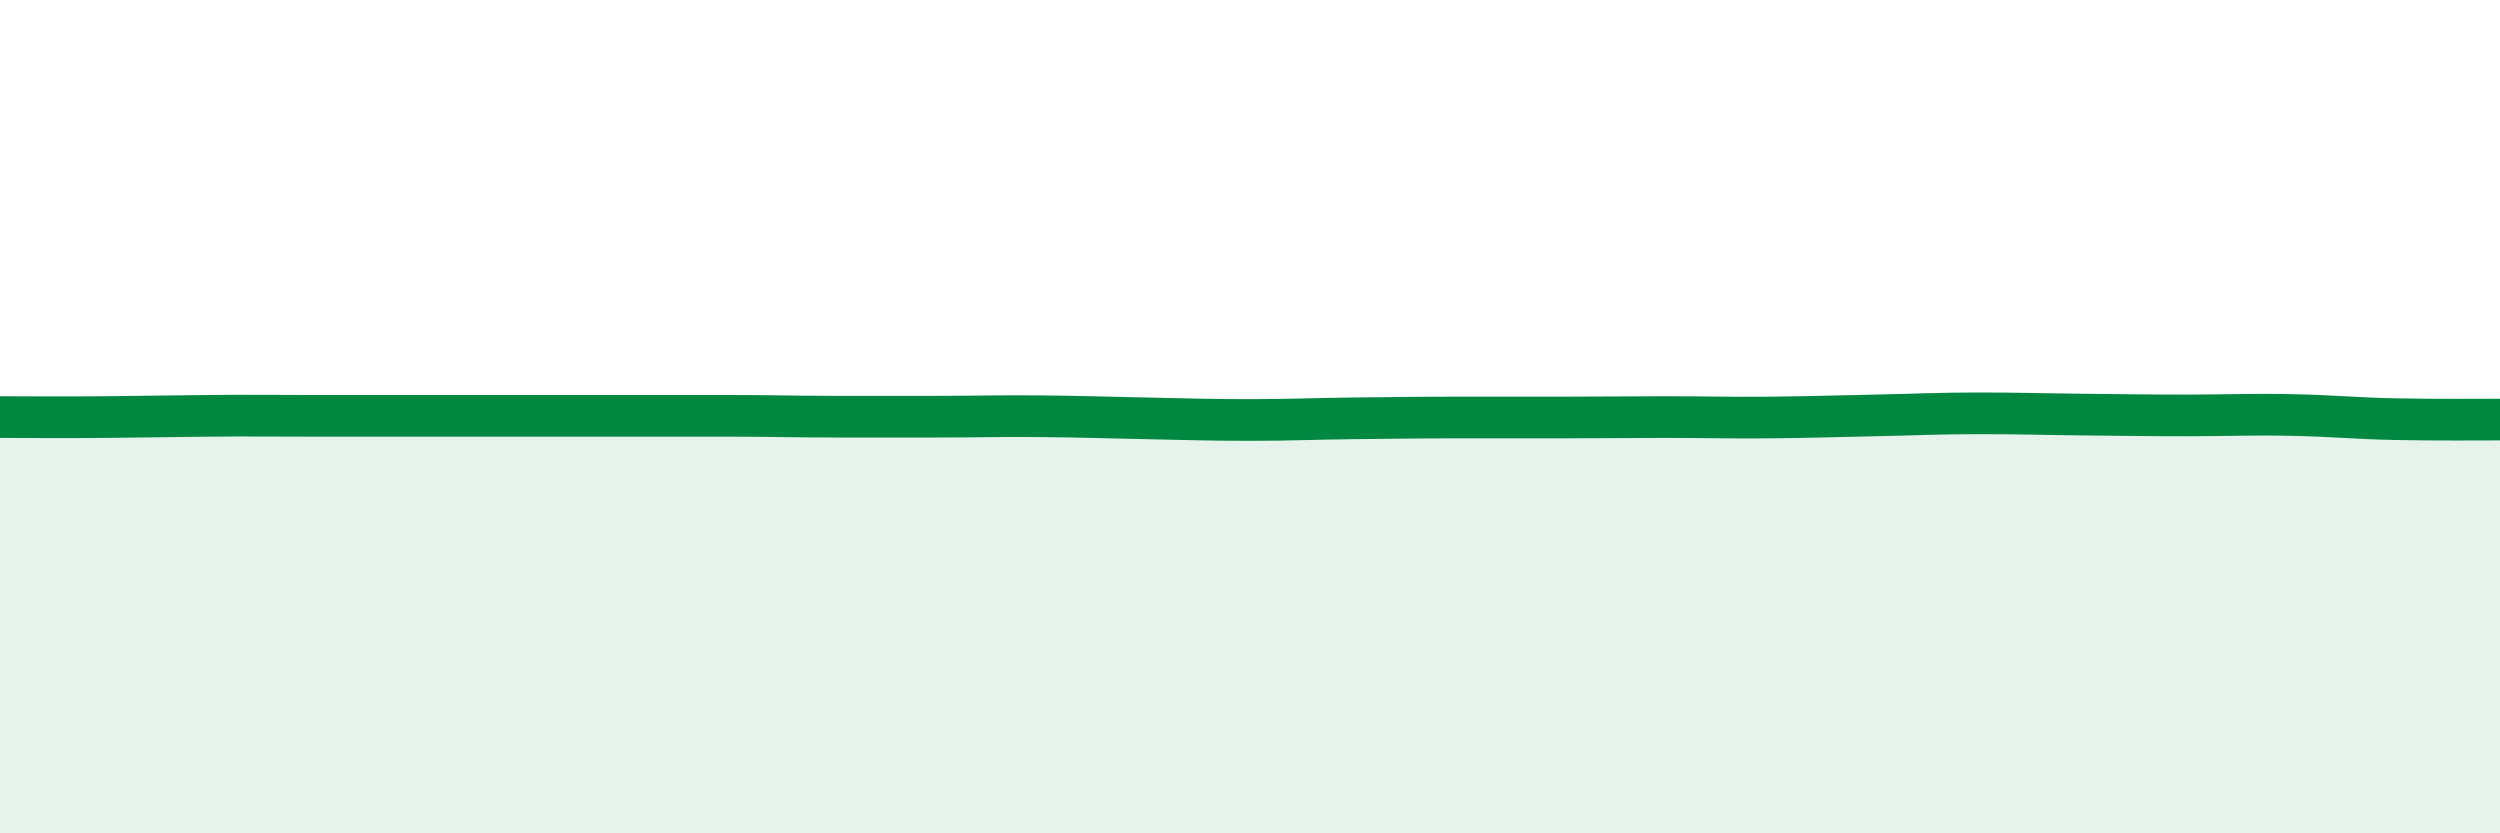 
    <svg width="60" height="20" viewBox="0 0 60 20" xmlns="http://www.w3.org/2000/svg">
      <path
        d="M 0,10.01 C 0.5,10.01 1.5,10.02 2.5,10.01 C 3.5,10 4,9.99 5,9.98 C 6,9.97 6.5,9.98 7.5,9.98 C 8.5,9.98 9,9.98 10,9.98 C 11,9.98 11.5,9.98 12.5,9.98 C 13.5,9.98 14,9.98 15,9.98 C 16,9.98 16.5,9.98 17.5,9.98 C 18.5,9.98 19,10 20,10 C 21,10 21.5,10 22.5,10 C 23.5,10 24,9.98 25,9.99 C 26,10 26.5,10.02 27.5,10.04 C 28.5,10.06 29,10.08 30,10.08 C 31,10.08 31.5,10.05 32.5,10.04 C 33.5,10.03 34,10.02 35,10.02 C 36,10.02 36.5,10.02 37.5,10.02 C 38.5,10.02 39,10.01 40,10.01 C 41,10.01 41.5,10.03 42.5,10.02 C 43.5,10.01 44,9.99 45,9.97 C 46,9.95 46.5,9.92 47.5,9.92 C 48.5,9.92 49,9.94 50,9.95 C 51,9.96 51.5,9.97 52.5,9.97 C 53.5,9.97 54,9.94 55,9.96 C 56,9.98 56.5,10.04 57.5,10.06 C 58.5,10.08 59.5,10.07 60,10.07L60 20L0 20Z"
        fill="#008740"
        opacity="0.1"
        stroke-linecap="round"
        stroke-linejoin="round"
      />
      <path
        d="M 0,10.01 C 0.5,10.01 1.5,10.02 2.5,10.01 C 3.5,10 4,9.99 5,9.98 C 6,9.97 6.5,9.98 7.5,9.98 C 8.5,9.98 9,9.98 10,9.98 C 11,9.98 11.5,9.98 12.5,9.98 C 13.5,9.98 14,9.98 15,9.98 C 16,9.98 16.5,9.98 17.5,9.98 C 18.5,9.98 19,10 20,10 C 21,10 21.5,10 22.5,10 C 23.5,10 24,9.98 25,9.99 C 26,10 26.5,10.02 27.5,10.04 C 28.5,10.06 29,10.08 30,10.08 C 31,10.08 31.5,10.05 32.5,10.04 C 33.5,10.03 34,10.02 35,10.02 C 36,10.02 36.5,10.02 37.5,10.02 C 38.5,10.02 39,10.01 40,10.01 C 41,10.01 41.5,10.03 42.5,10.02 C 43.5,10.01 44,9.99 45,9.97 C 46,9.95 46.5,9.92 47.5,9.92 C 48.5,9.92 49,9.94 50,9.95 C 51,9.96 51.5,9.97 52.5,9.97 C 53.5,9.97 54,9.94 55,9.96 C 56,9.98 56.5,10.04 57.5,10.06 C 58.5,10.08 59.5,10.07 60,10.07"
        stroke="#008740"
        stroke-width="1"
        fill="none"
        stroke-linecap="round"
        stroke-linejoin="round"
      />
    </svg>
  